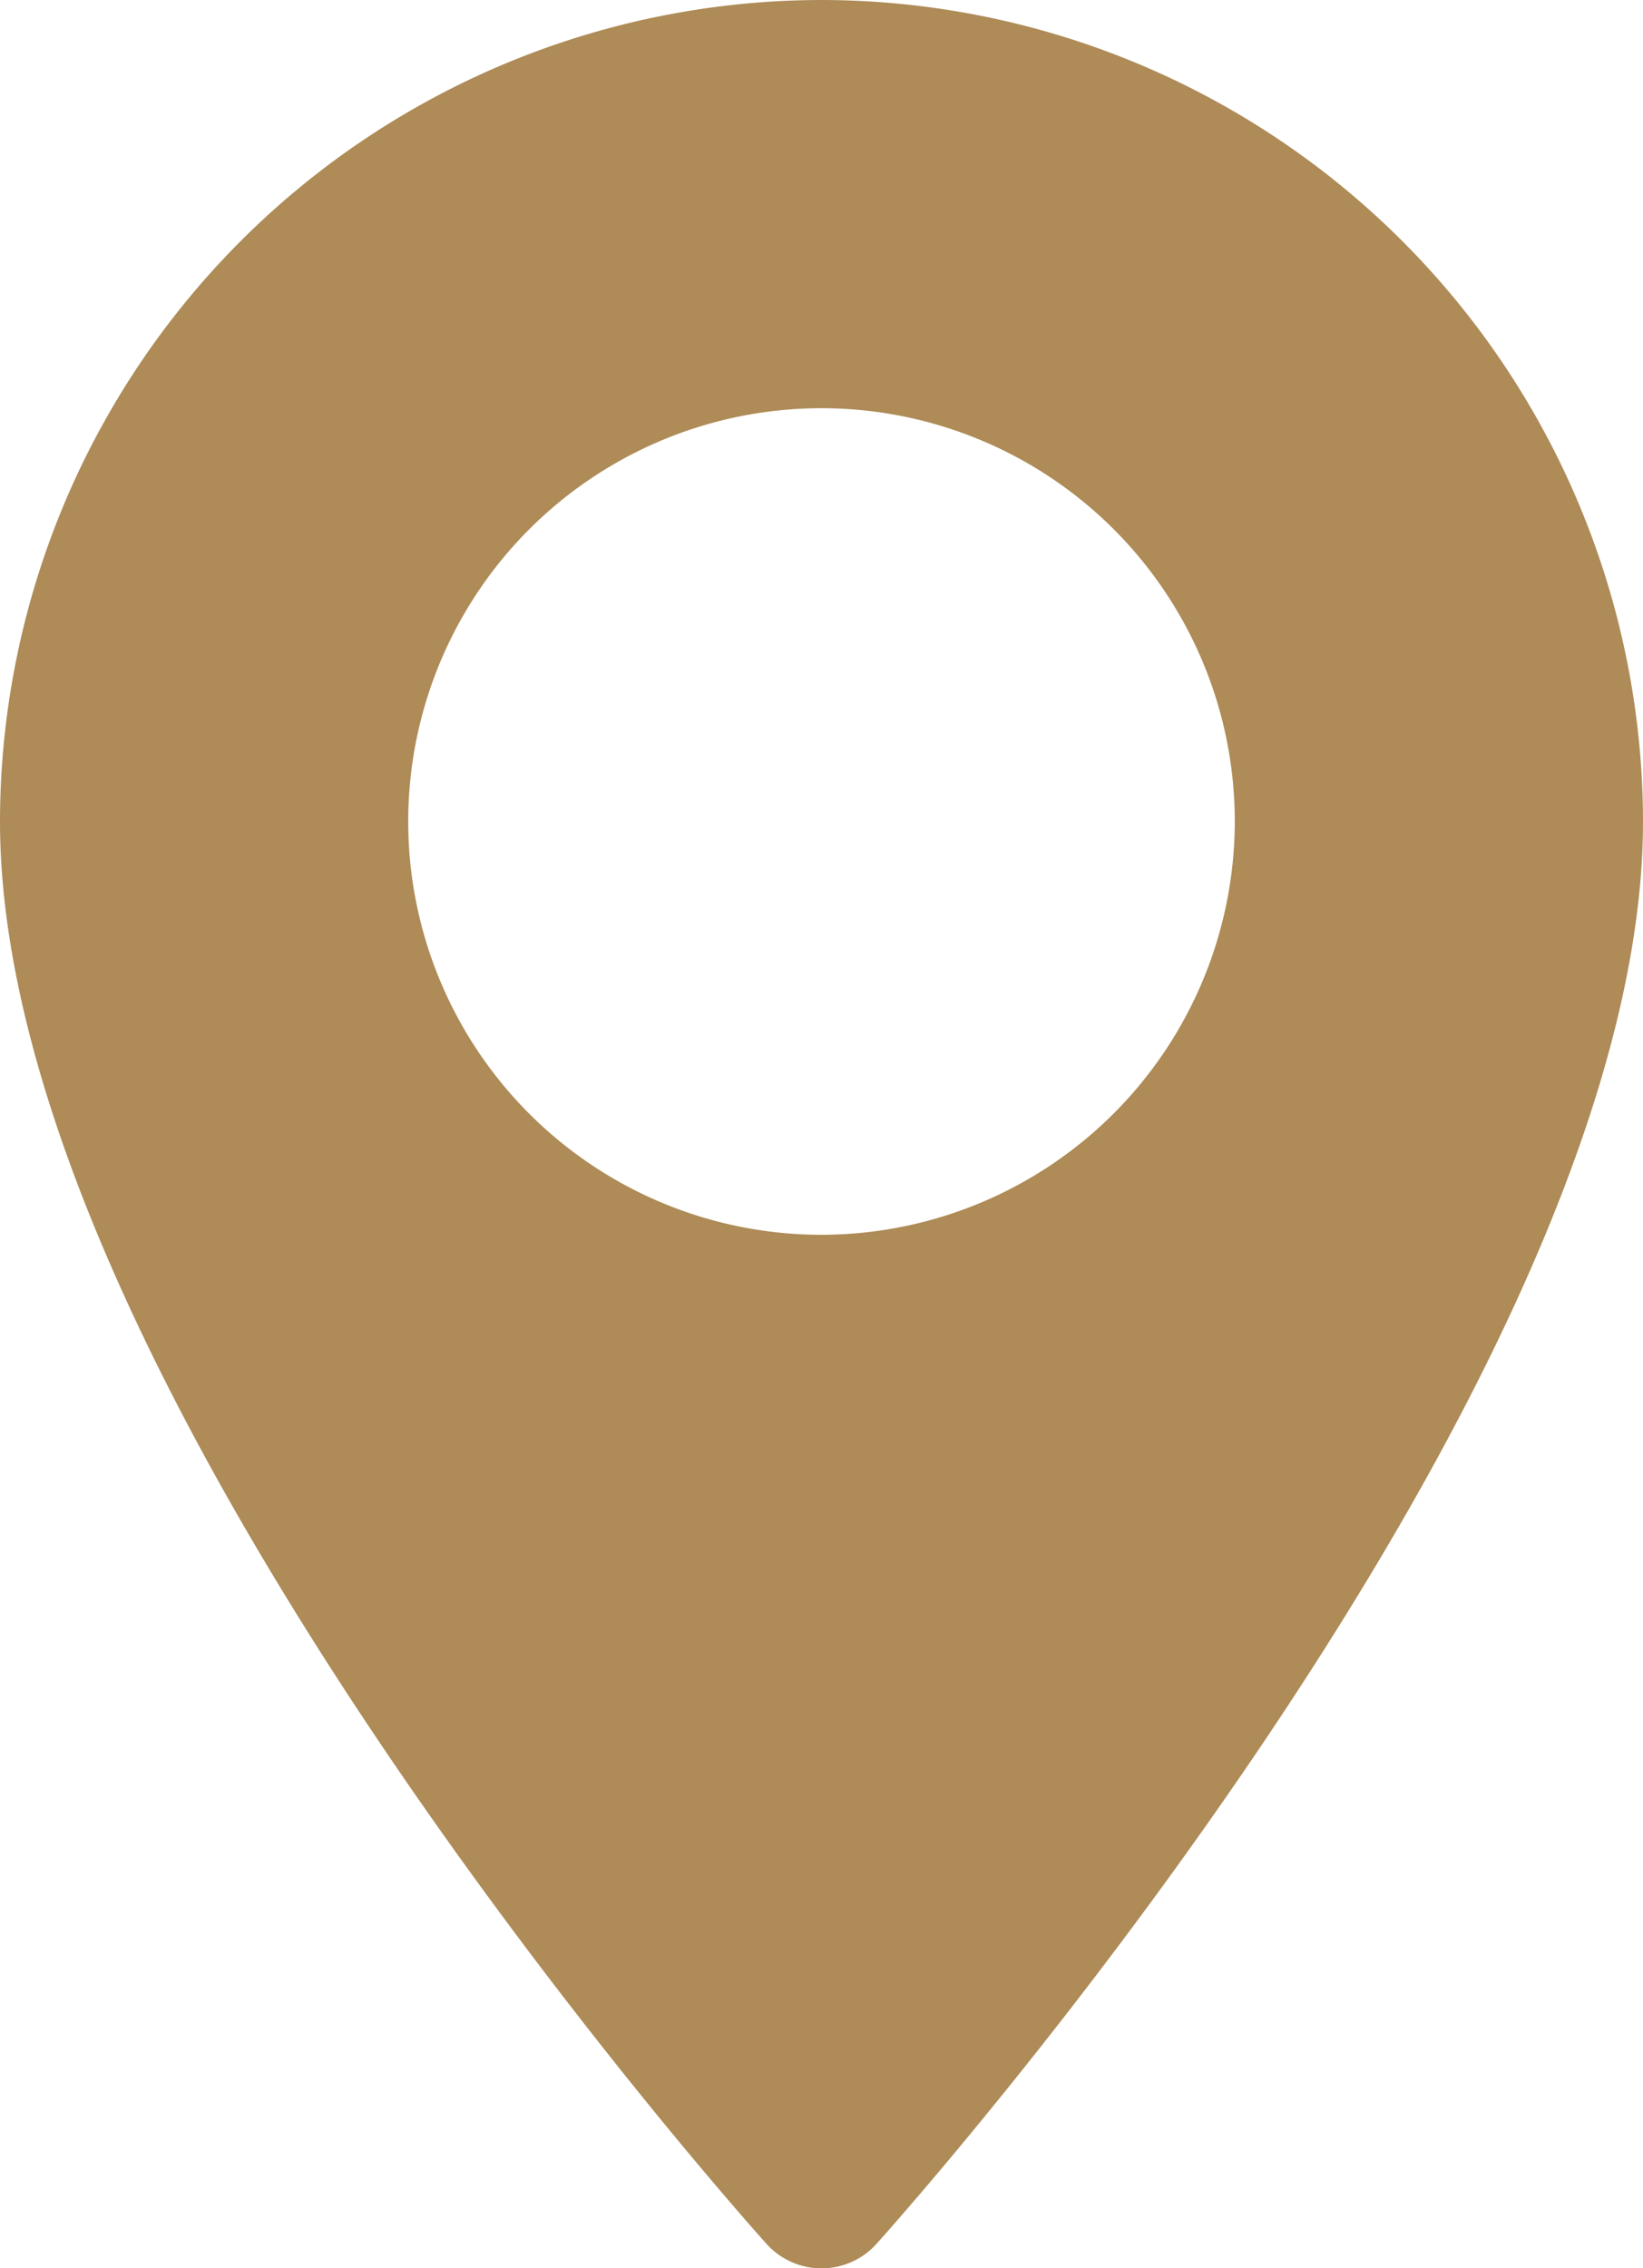 <svg xmlns="http://www.w3.org/2000/svg" width="22" height="30.373"><g data-name="maps-and-flags (1)"><g data-name="Group 215"><path data-name="Path 459" d="M11 0A11.012 11.012 0 000 11c0 7.527 9.844 18.578 10.263 19.045a.991.991 0 001.474 0C12.156 29.578 22 18.527 22 11A11.013 11.013 0 0011 0zm0 16.534A5.534 5.534 0 1116.534 11 5.541 5.541 0 0111 16.534z" fill="#ae8b57"/></g></g></svg>